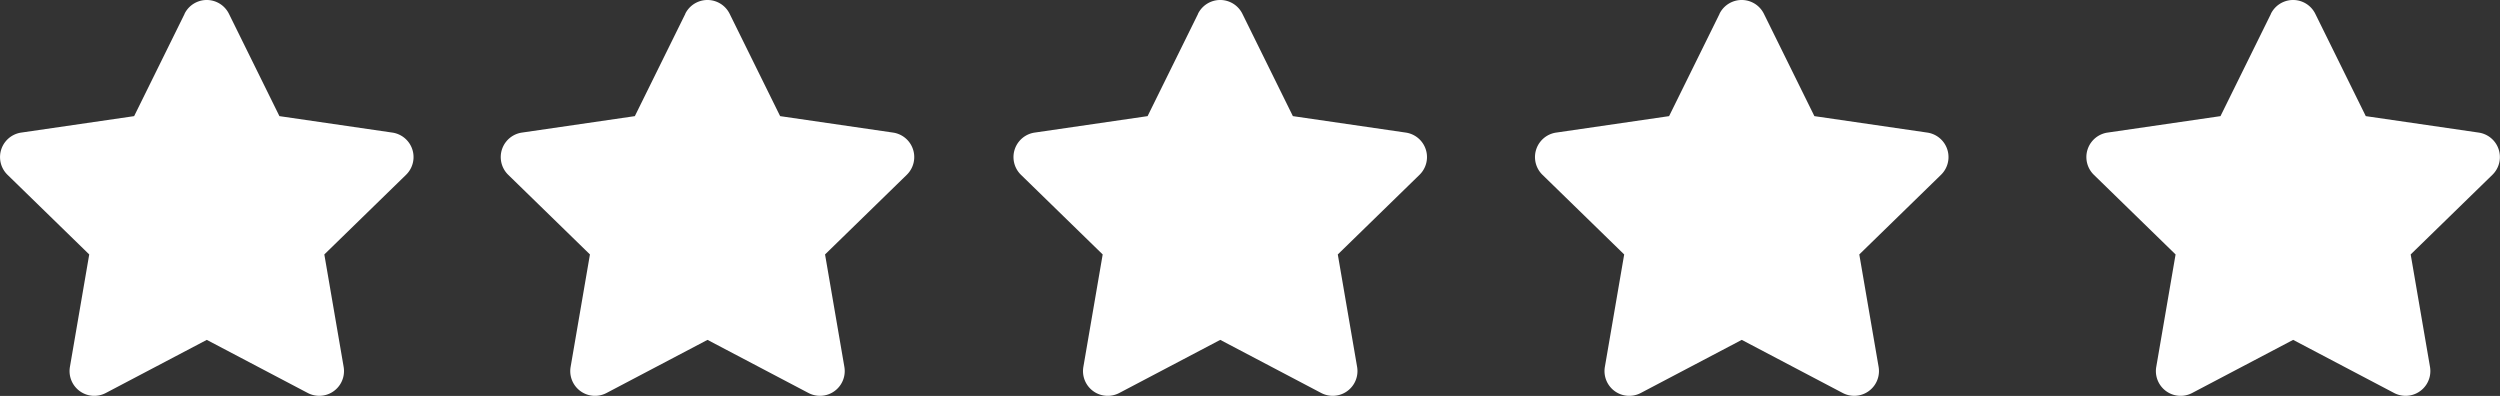 <svg id="Group_69470" data-name="Group 69470" xmlns="http://www.w3.org/2000/svg" width="237.613" height="37.63" viewBox="0 0 237.613 37.63">
  <rect x="0" y="0" width="237.613" height="37.63" fill="#333333" stroke="none"/>
  <path id="Path_425" data-name="Path 425" d="M707.092,4657.138l-4.8,9.729-10.736,1.564a2.353,2.353,0,0,0-1.3,4.012l7.768,7.57-1.836,10.691a2.35,2.35,0,0,0,3.409,2.478l9.6-5.05,9.6,5.05a2.352,2.352,0,0,0,3.409-2.478l-1.837-10.691,7.768-7.57a2.352,2.352,0,0,0-1.3-4.012l-10.736-1.564-4.8-9.729a2.353,2.353,0,0,0-4.218,0Z" transform="translate(-689.543 -4655.829)" fill="#fff"/>
  <path id="Path_426" data-name="Path 426" d="M743.693,4657.138l-4.8,9.729-10.736,1.564a2.353,2.353,0,0,0-1.3,4.012l7.768,7.57-1.837,10.691a2.351,2.351,0,0,0,3.411,2.478l9.6-5.05,9.6,5.05a2.352,2.352,0,0,0,3.409-2.478l-1.837-10.691,7.768-7.57a2.353,2.353,0,0,0-1.3-4.012l-10.737-1.564-4.8-9.729a2.353,2.353,0,0,0-4.218,0Z" transform="translate(-678.554 -4655.829)" fill="#fff"/>
  <path id="Path_427" data-name="Path 427" d="M781.174,4657.138l-4.8,9.729-10.736,1.564a2.353,2.353,0,0,0-1.3,4.012l7.768,7.57-1.837,10.691a2.351,2.351,0,0,0,3.411,2.478l9.6-5.05,9.6,5.05a2.352,2.352,0,0,0,3.409-2.478l-1.837-10.691,7.768-7.57a2.353,2.353,0,0,0-1.3-4.012l-10.737-1.564-4.8-9.729a2.353,2.353,0,0,0-4.218,0Z" transform="translate(-667.301 -4655.829)" fill="#fff"/>
  <path id="Path_428" data-name="Path 428" d="M819.294,4657.138l-4.8,9.729-10.736,1.564a2.353,2.353,0,0,0-1.3,4.012l7.768,7.57-1.837,10.691a2.351,2.351,0,0,0,3.411,2.478l9.6-5.05,9.6,5.05a2.352,2.352,0,0,0,3.409-2.478l-1.837-10.691,7.768-7.57a2.352,2.352,0,0,0-1.3-4.012l-10.736-1.564-4.8-9.729a2.353,2.353,0,0,0-4.218,0Z" transform="translate(-655.855 -4655.829)" fill="#fff"/>
  <path id="Path_429" data-name="Path 429" d="M859.6,4657.138l-4.8,9.729-10.736,1.564a2.353,2.353,0,0,0-1.3,4.012l7.768,7.57-1.837,10.691a2.351,2.351,0,0,0,3.411,2.478l9.6-5.05,9.6,5.05a2.352,2.352,0,0,0,3.409-2.478l-1.837-10.691,7.768-7.57a2.352,2.352,0,0,0-1.3-4.012l-10.736-1.564-4.8-9.729a2.353,2.353,0,0,0-4.218,0Z" transform="translate(-643.754 -4655.829)" fill="#fff"/>
</svg>

